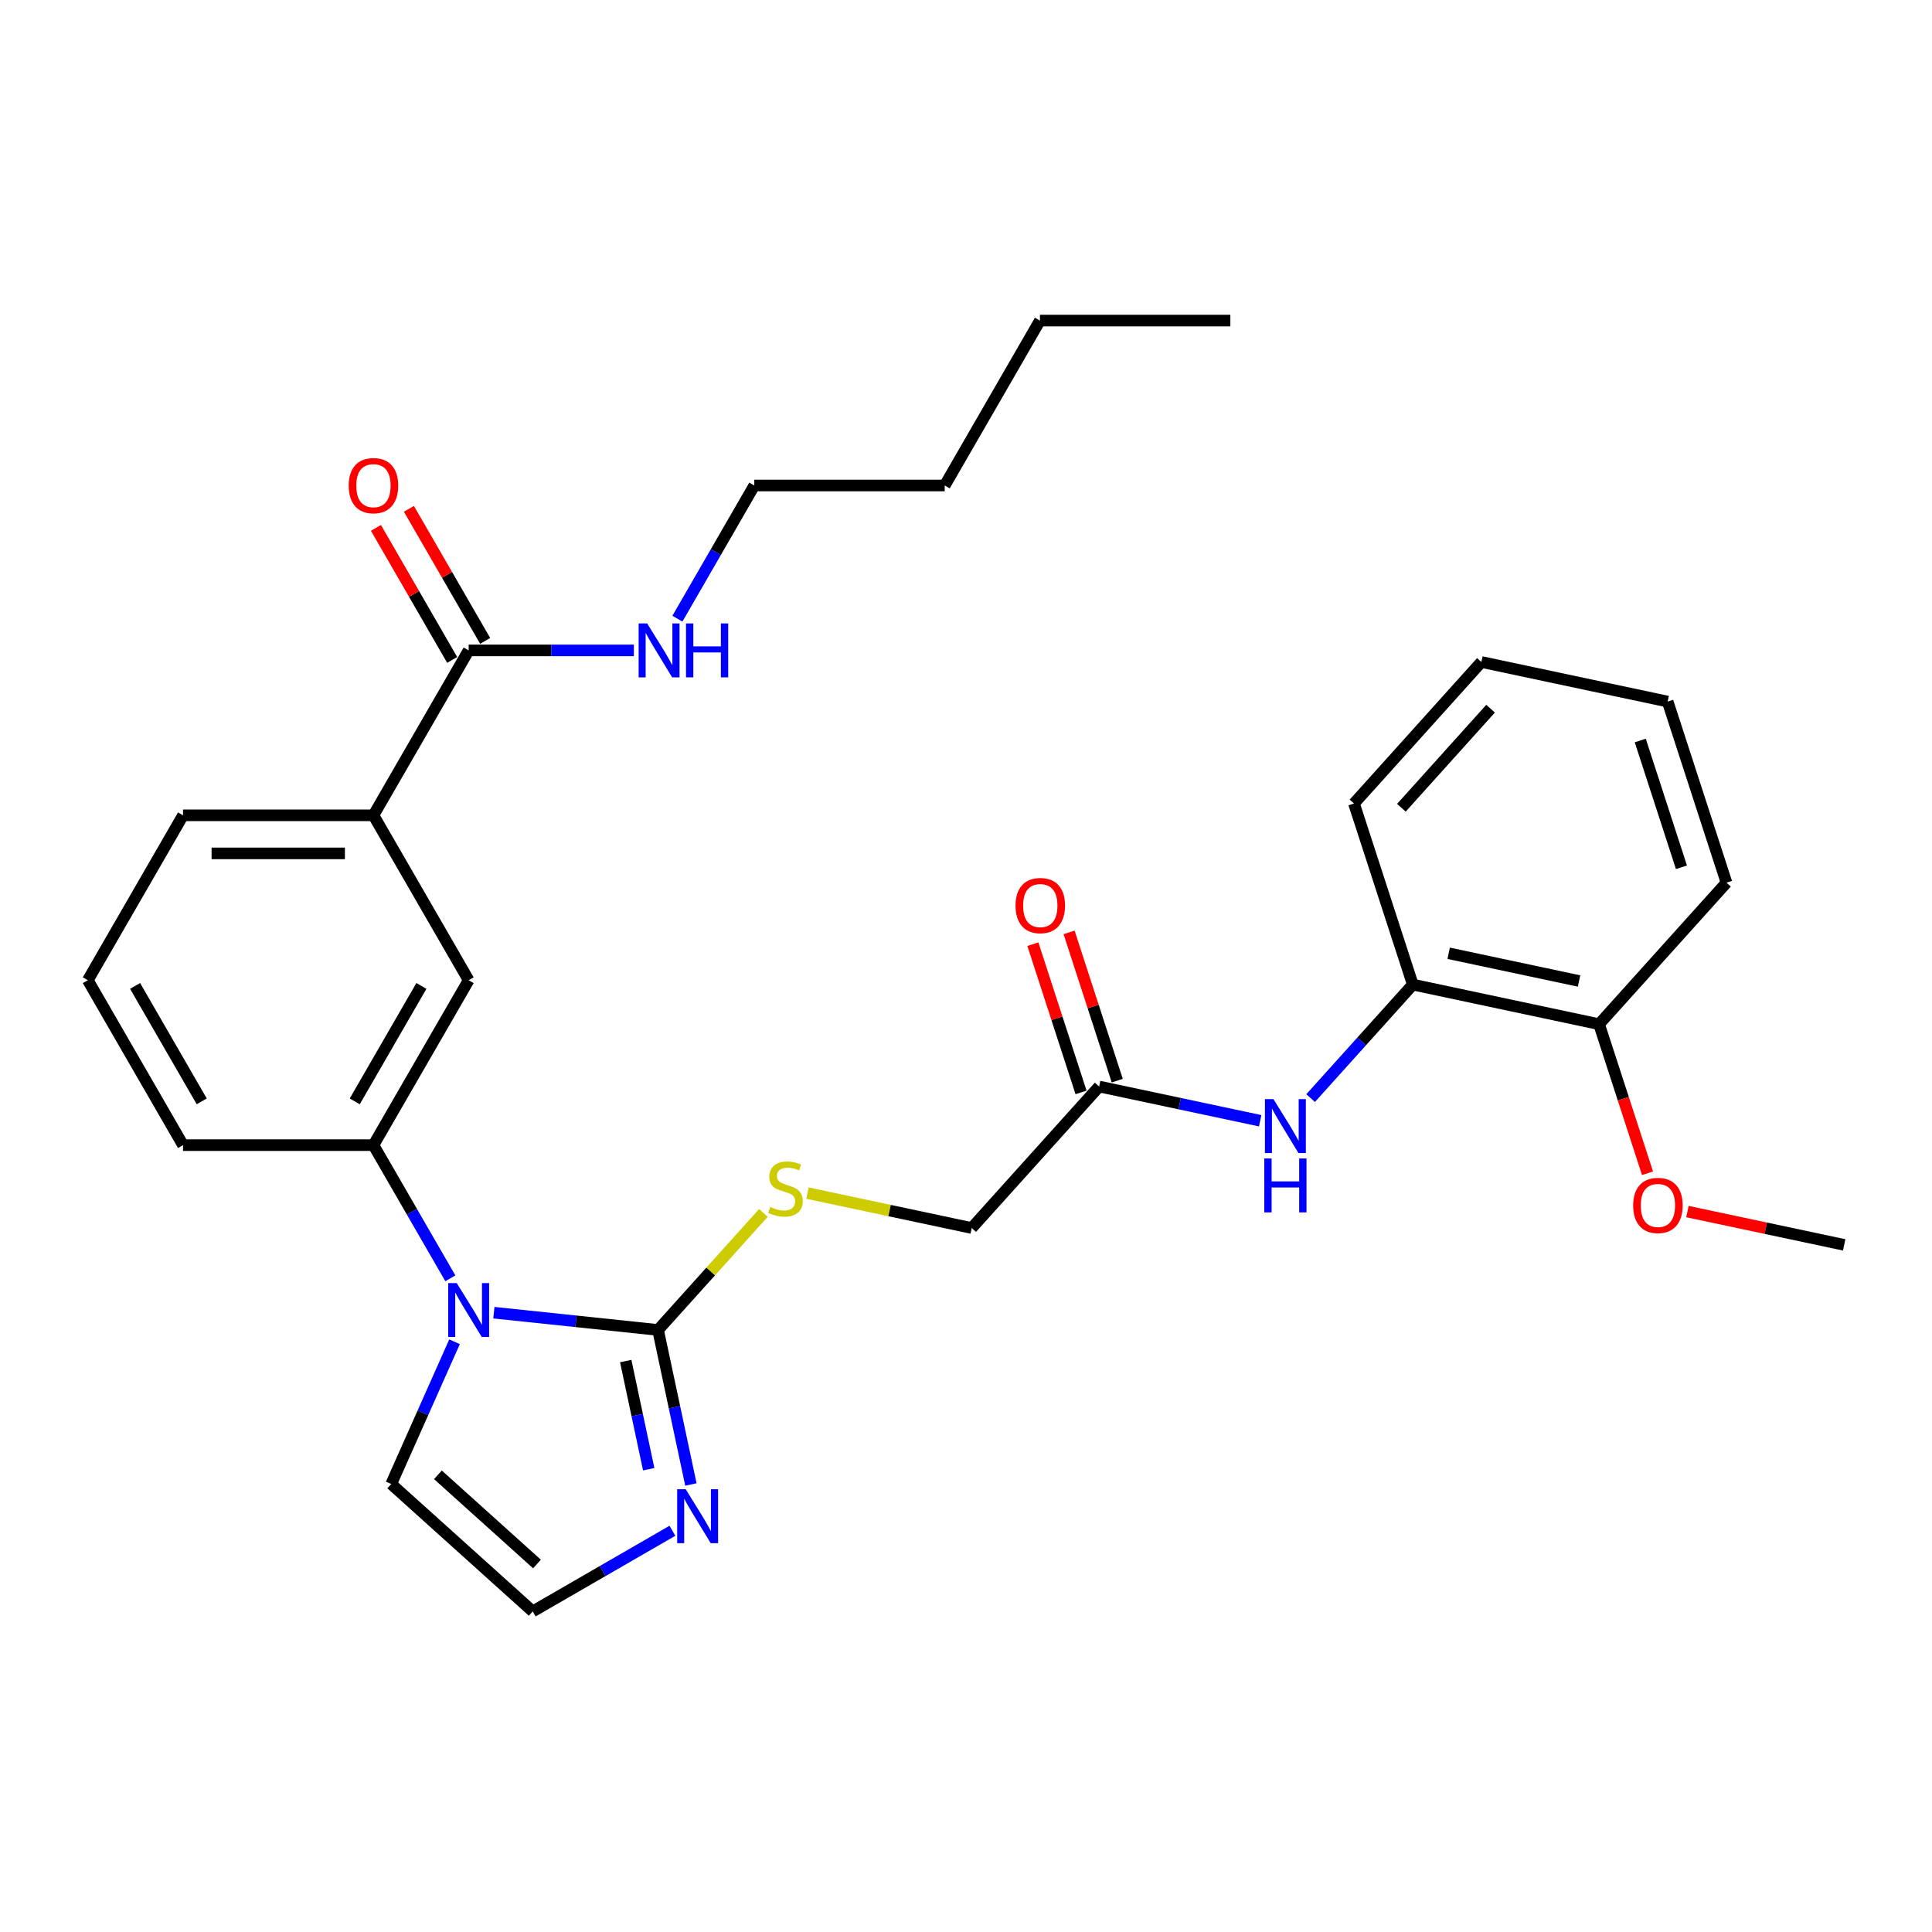<?xml version='1.0' encoding='iso-8859-1'?>
<svg version='1.1' baseProfile='full'
              xmlns='http://www.w3.org/2000/svg'
                      xmlns:rdkit='http://www.rdkit.org/xml'
                      xmlns:xlink='http://www.w3.org/1999/xlink'
                  xml:space='preserve'
width='1000px' height='1000px' viewBox='0 0 1000 1000'>
<!-- END OF HEADER -->
<rect style='opacity:1.0;fill:#FFFFFF;stroke:none' width='1000' height='1000' x='0' y='0'> </rect>
<path class='bond-0' d='M 255.629,679.448 L 298.115,683.913' style='fill:none;fill-rule:evenodd;stroke:#0000FF;stroke-width:6px;stroke-linecap:butt;stroke-linejoin:miter;stroke-opacity:1' />
<path class='bond-0' d='M 298.115,683.913 L 340.601,688.379' style='fill:none;fill-rule:evenodd;stroke:#000000;stroke-width:6px;stroke-linecap:butt;stroke-linejoin:miter;stroke-opacity:1' />
<path class='bond-2' d='M 233.099,661.656 L 213.198,627.187' style='fill:none;fill-rule:evenodd;stroke:#0000FF;stroke-width:6px;stroke-linecap:butt;stroke-linejoin:miter;stroke-opacity:1' />
<path class='bond-2' d='M 213.198,627.187 L 193.298,592.719' style='fill:none;fill-rule:evenodd;stroke:#000000;stroke-width:6px;stroke-linecap:butt;stroke-linejoin:miter;stroke-opacity:1' />
<path class='bond-10' d='M 235.268,694.497 L 218.879,731.307' style='fill:none;fill-rule:evenodd;stroke:#0000FF;stroke-width:6px;stroke-linecap:butt;stroke-linejoin:miter;stroke-opacity:1' />
<path class='bond-10' d='M 218.879,731.307 L 202.49,768.117' style='fill:none;fill-rule:evenodd;stroke:#000000;stroke-width:6px;stroke-linecap:butt;stroke-linejoin:miter;stroke-opacity:1' />
<path class='bond-1' d='M 340.601,688.379 L 349.102,728.373' style='fill:none;fill-rule:evenodd;stroke:#000000;stroke-width:6px;stroke-linecap:butt;stroke-linejoin:miter;stroke-opacity:1' />
<path class='bond-1' d='M 349.102,728.373 L 357.603,768.367' style='fill:none;fill-rule:evenodd;stroke:#0000FF;stroke-width:6px;stroke-linecap:butt;stroke-linejoin:miter;stroke-opacity:1' />
<path class='bond-1' d='M 323.87,704.475 L 329.821,732.471' style='fill:none;fill-rule:evenodd;stroke:#000000;stroke-width:6px;stroke-linecap:butt;stroke-linejoin:miter;stroke-opacity:1' />
<path class='bond-1' d='M 329.821,732.471 L 335.771,760.467' style='fill:none;fill-rule:evenodd;stroke:#0000FF;stroke-width:6px;stroke-linecap:butt;stroke-linejoin:miter;stroke-opacity:1' />
<path class='bond-5' d='M 340.601,688.379 L 367.87,658.094' style='fill:none;fill-rule:evenodd;stroke:#000000;stroke-width:6px;stroke-linecap:butt;stroke-linejoin:miter;stroke-opacity:1' />
<path class='bond-5' d='M 367.87,658.094 L 395.139,627.809' style='fill:none;fill-rule:evenodd;stroke:#CCCC00;stroke-width:6px;stroke-linecap:butt;stroke-linejoin:miter;stroke-opacity:1' />
<path class='bond-30' d='M 348.044,792.321 L 311.89,813.195' style='fill:none;fill-rule:evenodd;stroke:#0000FF;stroke-width:6px;stroke-linecap:butt;stroke-linejoin:miter;stroke-opacity:1' />
<path class='bond-30' d='M 311.89,813.195 L 275.736,834.068' style='fill:none;fill-rule:evenodd;stroke:#000000;stroke-width:6px;stroke-linecap:butt;stroke-linejoin:miter;stroke-opacity:1' />
<path class='bond-6' d='M 193.298,592.719 L 242.579,507.361' style='fill:none;fill-rule:evenodd;stroke:#000000;stroke-width:6px;stroke-linecap:butt;stroke-linejoin:miter;stroke-opacity:1' />
<path class='bond-6' d='M 183.619,570.059 L 218.115,510.309' style='fill:none;fill-rule:evenodd;stroke:#000000;stroke-width:6px;stroke-linecap:butt;stroke-linejoin:miter;stroke-opacity:1' />
<path class='bond-18' d='M 193.298,592.719 L 94.736,592.719' style='fill:none;fill-rule:evenodd;stroke:#000000;stroke-width:6px;stroke-linecap:butt;stroke-linejoin:miter;stroke-opacity:1' />
<path class='bond-3' d='M 242.579,336.647 L 193.298,422.004' style='fill:none;fill-rule:evenodd;stroke:#000000;stroke-width:6px;stroke-linecap:butt;stroke-linejoin:miter;stroke-opacity:1' />
<path class='bond-12' d='M 251.115,331.718 L 231.385,297.546' style='fill:none;fill-rule:evenodd;stroke:#000000;stroke-width:6px;stroke-linecap:butt;stroke-linejoin:miter;stroke-opacity:1' />
<path class='bond-12' d='M 231.385,297.546 L 211.655,263.373' style='fill:none;fill-rule:evenodd;stroke:#FF0000;stroke-width:6px;stroke-linecap:butt;stroke-linejoin:miter;stroke-opacity:1' />
<path class='bond-12' d='M 234.043,341.575 L 214.314,307.402' style='fill:none;fill-rule:evenodd;stroke:#000000;stroke-width:6px;stroke-linecap:butt;stroke-linejoin:miter;stroke-opacity:1' />
<path class='bond-12' d='M 214.314,307.402 L 194.584,273.229' style='fill:none;fill-rule:evenodd;stroke:#FF0000;stroke-width:6px;stroke-linecap:butt;stroke-linejoin:miter;stroke-opacity:1' />
<path class='bond-16' d='M 242.579,336.647 L 285.335,336.647' style='fill:none;fill-rule:evenodd;stroke:#000000;stroke-width:6px;stroke-linecap:butt;stroke-linejoin:miter;stroke-opacity:1' />
<path class='bond-16' d='M 285.335,336.647 L 328.092,336.647' style='fill:none;fill-rule:evenodd;stroke:#0000FF;stroke-width:6px;stroke-linecap:butt;stroke-linejoin:miter;stroke-opacity:1' />
<path class='bond-4' d='M 652.271,580.097 L 610.591,571.238' style='fill:none;fill-rule:evenodd;stroke:#0000FF;stroke-width:6px;stroke-linecap:butt;stroke-linejoin:miter;stroke-opacity:1' />
<path class='bond-4' d='M 610.591,571.238 L 568.912,562.379' style='fill:none;fill-rule:evenodd;stroke:#000000;stroke-width:6px;stroke-linecap:butt;stroke-linejoin:miter;stroke-opacity:1' />
<path class='bond-11' d='M 678.37,568.378 L 704.821,539.002' style='fill:none;fill-rule:evenodd;stroke:#0000FF;stroke-width:6px;stroke-linecap:butt;stroke-linejoin:miter;stroke-opacity:1' />
<path class='bond-11' d='M 704.821,539.002 L 731.271,509.625' style='fill:none;fill-rule:evenodd;stroke:#000000;stroke-width:6px;stroke-linecap:butt;stroke-linejoin:miter;stroke-opacity:1' />
<path class='bond-15' d='M 417.966,617.559 L 460.463,626.592' style='fill:none;fill-rule:evenodd;stroke:#CCCC00;stroke-width:6px;stroke-linecap:butt;stroke-linejoin:miter;stroke-opacity:1' />
<path class='bond-15' d='M 460.463,626.592 L 502.961,635.625' style='fill:none;fill-rule:evenodd;stroke:#000000;stroke-width:6px;stroke-linecap:butt;stroke-linejoin:miter;stroke-opacity:1' />
<path class='bond-7' d='M 242.579,507.361 L 193.298,422.004' style='fill:none;fill-rule:evenodd;stroke:#000000;stroke-width:6px;stroke-linecap:butt;stroke-linejoin:miter;stroke-opacity:1' />
<path class='bond-31' d='M 193.298,422.004 L 94.736,422.004' style='fill:none;fill-rule:evenodd;stroke:#000000;stroke-width:6px;stroke-linecap:butt;stroke-linejoin:miter;stroke-opacity:1' />
<path class='bond-31' d='M 178.514,441.716 L 109.52,441.716' style='fill:none;fill-rule:evenodd;stroke:#000000;stroke-width:6px;stroke-linecap:butt;stroke-linejoin:miter;stroke-opacity:1' />
<path class='bond-8' d='M 568.912,562.379 L 502.961,635.625' style='fill:none;fill-rule:evenodd;stroke:#000000;stroke-width:6px;stroke-linecap:butt;stroke-linejoin:miter;stroke-opacity:1' />
<path class='bond-14' d='M 578.286,559.333 L 565.821,520.97' style='fill:none;fill-rule:evenodd;stroke:#000000;stroke-width:6px;stroke-linecap:butt;stroke-linejoin:miter;stroke-opacity:1' />
<path class='bond-14' d='M 565.821,520.97 L 553.356,482.607' style='fill:none;fill-rule:evenodd;stroke:#FF0000;stroke-width:6px;stroke-linecap:butt;stroke-linejoin:miter;stroke-opacity:1' />
<path class='bond-14' d='M 559.538,565.425 L 547.073,527.061' style='fill:none;fill-rule:evenodd;stroke:#000000;stroke-width:6px;stroke-linecap:butt;stroke-linejoin:miter;stroke-opacity:1' />
<path class='bond-14' d='M 547.073,527.061 L 534.608,488.698' style='fill:none;fill-rule:evenodd;stroke:#FF0000;stroke-width:6px;stroke-linecap:butt;stroke-linejoin:miter;stroke-opacity:1' />
<path class='bond-9' d='M 275.736,834.068 L 202.49,768.117' style='fill:none;fill-rule:evenodd;stroke:#000000;stroke-width:6px;stroke-linecap:butt;stroke-linejoin:miter;stroke-opacity:1' />
<path class='bond-9' d='M 277.939,809.526 L 226.667,763.361' style='fill:none;fill-rule:evenodd;stroke:#000000;stroke-width:6px;stroke-linecap:butt;stroke-linejoin:miter;stroke-opacity:1' />
<path class='bond-13' d='M 731.271,509.625 L 827.68,530.117' style='fill:none;fill-rule:evenodd;stroke:#000000;stroke-width:6px;stroke-linecap:butt;stroke-linejoin:miter;stroke-opacity:1' />
<path class='bond-13' d='M 749.831,493.417 L 817.317,507.762' style='fill:none;fill-rule:evenodd;stroke:#000000;stroke-width:6px;stroke-linecap:butt;stroke-linejoin:miter;stroke-opacity:1' />
<path class='bond-21' d='M 731.271,509.625 L 700.814,415.887' style='fill:none;fill-rule:evenodd;stroke:#000000;stroke-width:6px;stroke-linecap:butt;stroke-linejoin:miter;stroke-opacity:1' />
<path class='bond-17' d='M 827.68,530.117 L 840.215,568.697' style='fill:none;fill-rule:evenodd;stroke:#000000;stroke-width:6px;stroke-linecap:butt;stroke-linejoin:miter;stroke-opacity:1' />
<path class='bond-17' d='M 840.215,568.697 L 852.75,607.277' style='fill:none;fill-rule:evenodd;stroke:#FF0000;stroke-width:6px;stroke-linecap:butt;stroke-linejoin:miter;stroke-opacity:1' />
<path class='bond-22' d='M 827.68,530.117 L 893.631,456.871' style='fill:none;fill-rule:evenodd;stroke:#000000;stroke-width:6px;stroke-linecap:butt;stroke-linejoin:miter;stroke-opacity:1' />
<path class='bond-23' d='M 350.622,320.226 L 370.522,285.758' style='fill:none;fill-rule:evenodd;stroke:#0000FF;stroke-width:6px;stroke-linecap:butt;stroke-linejoin:miter;stroke-opacity:1' />
<path class='bond-23' d='M 370.522,285.758 L 390.422,251.289' style='fill:none;fill-rule:evenodd;stroke:#000000;stroke-width:6px;stroke-linecap:butt;stroke-linejoin:miter;stroke-opacity:1' />
<path class='bond-24' d='M 873.414,627.103 L 913.98,635.725' style='fill:none;fill-rule:evenodd;stroke:#FF0000;stroke-width:6px;stroke-linecap:butt;stroke-linejoin:miter;stroke-opacity:1' />
<path class='bond-24' d='M 913.98,635.725 L 954.545,644.348' style='fill:none;fill-rule:evenodd;stroke:#000000;stroke-width:6px;stroke-linecap:butt;stroke-linejoin:miter;stroke-opacity:1' />
<path class='bond-20' d='M 94.736,592.719 L 45.455,507.361' style='fill:none;fill-rule:evenodd;stroke:#000000;stroke-width:6px;stroke-linecap:butt;stroke-linejoin:miter;stroke-opacity:1' />
<path class='bond-20' d='M 104.415,570.059 L 69.918,510.309' style='fill:none;fill-rule:evenodd;stroke:#000000;stroke-width:6px;stroke-linecap:butt;stroke-linejoin:miter;stroke-opacity:1' />
<path class='bond-19' d='M 94.736,422.004 L 45.455,507.361' style='fill:none;fill-rule:evenodd;stroke:#000000;stroke-width:6px;stroke-linecap:butt;stroke-linejoin:miter;stroke-opacity:1' />
<path class='bond-27' d='M 700.814,415.887 L 766.765,342.641' style='fill:none;fill-rule:evenodd;stroke:#000000;stroke-width:6px;stroke-linecap:butt;stroke-linejoin:miter;stroke-opacity:1' />
<path class='bond-27' d='M 725.356,418.09 L 771.521,366.818' style='fill:none;fill-rule:evenodd;stroke:#000000;stroke-width:6px;stroke-linecap:butt;stroke-linejoin:miter;stroke-opacity:1' />
<path class='bond-32' d='M 893.631,456.871 L 863.173,363.133' style='fill:none;fill-rule:evenodd;stroke:#000000;stroke-width:6px;stroke-linecap:butt;stroke-linejoin:miter;stroke-opacity:1' />
<path class='bond-32' d='M 870.314,448.902 L 848.994,383.285' style='fill:none;fill-rule:evenodd;stroke:#000000;stroke-width:6px;stroke-linecap:butt;stroke-linejoin:miter;stroke-opacity:1' />
<path class='bond-25' d='M 390.422,251.289 L 488.985,251.289' style='fill:none;fill-rule:evenodd;stroke:#000000;stroke-width:6px;stroke-linecap:butt;stroke-linejoin:miter;stroke-opacity:1' />
<path class='bond-26' d='M 488.985,251.289 L 538.266,165.932' style='fill:none;fill-rule:evenodd;stroke:#000000;stroke-width:6px;stroke-linecap:butt;stroke-linejoin:miter;stroke-opacity:1' />
<path class='bond-28' d='M 538.266,165.932 L 636.828,165.932' style='fill:none;fill-rule:evenodd;stroke:#000000;stroke-width:6px;stroke-linecap:butt;stroke-linejoin:miter;stroke-opacity:1' />
<path class='bond-29' d='M 766.765,342.641 L 863.173,363.133' style='fill:none;fill-rule:evenodd;stroke:#000000;stroke-width:6px;stroke-linecap:butt;stroke-linejoin:miter;stroke-opacity:1' />
<path  class='atom-0' d='M 236.409 664.12
L 245.556 678.904
Q 246.462 680.363, 247.921 683.004
Q 249.38 685.646, 249.459 685.803
L 249.459 664.12
L 253.165 664.12
L 253.165 692.033
L 249.34 692.033
L 239.524 675.868
Q 238.38 673.976, 237.158 671.808
Q 235.975 669.639, 235.621 668.969
L 235.621 692.033
L 231.993 692.033
L 231.993 664.12
L 236.409 664.12
' fill='#0000FF'/>
<path  class='atom-2' d='M 354.924 770.831
L 364.07 785.615
Q 364.977 787.074, 366.436 789.715
Q 367.894 792.357, 367.973 792.514
L 367.973 770.831
L 371.679 770.831
L 371.679 798.744
L 367.855 798.744
L 358.038 782.579
Q 356.895 780.687, 355.673 778.519
Q 354.49 776.35, 354.135 775.68
L 354.135 798.744
L 350.508 798.744
L 350.508 770.831
L 354.924 770.831
' fill='#0000FF'/>
<path  class='atom-5' d='M 659.15 568.915
L 668.297 583.699
Q 669.204 585.158, 670.662 587.799
Q 672.121 590.441, 672.2 590.598
L 672.2 568.915
L 675.906 568.915
L 675.906 596.828
L 672.082 596.828
L 662.265 580.663
Q 661.121 578.771, 659.899 576.603
Q 658.717 574.434, 658.362 573.764
L 658.362 596.828
L 654.735 596.828
L 654.735 568.915
L 659.15 568.915
' fill='#0000FF'/>
<path  class='atom-5' d='M 654.4 599.619
L 658.184 599.619
L 658.184 611.486
L 672.456 611.486
L 672.456 599.619
L 676.241 599.619
L 676.241 627.532
L 672.456 627.532
L 672.456 614.64
L 658.184 614.64
L 658.184 627.532
L 654.4 627.532
L 654.4 599.619
' fill='#0000FF'/>
<path  class='atom-6' d='M 398.667 624.713
Q 398.983 624.831, 400.284 625.383
Q 401.585 625.935, 403.004 626.29
Q 404.463 626.605, 405.882 626.605
Q 408.524 626.605, 410.061 625.344
Q 411.599 624.043, 411.599 621.796
Q 411.599 620.258, 410.81 619.312
Q 410.061 618.366, 408.878 617.853
Q 407.696 617.34, 405.724 616.749
Q 403.241 616, 401.743 615.29
Q 400.284 614.581, 399.219 613.083
Q 398.194 611.584, 398.194 609.061
Q 398.194 605.552, 400.56 603.384
Q 402.965 601.216, 407.696 601.216
Q 410.929 601.216, 414.595 602.753
L 413.688 605.789
Q 410.337 604.409, 407.814 604.409
Q 405.094 604.409, 403.595 605.552
Q 402.097 606.656, 402.137 608.588
Q 402.137 610.086, 402.886 610.993
Q 403.674 611.9, 404.778 612.412
Q 405.922 612.925, 407.814 613.516
Q 410.337 614.305, 411.835 615.093
Q 413.333 615.882, 414.398 617.498
Q 415.502 619.075, 415.502 621.796
Q 415.502 625.659, 412.9 627.749
Q 410.337 629.799, 406.04 629.799
Q 403.556 629.799, 401.664 629.247
Q 399.811 628.734, 397.603 627.828
L 398.667 624.713
' fill='#CCCC00'/>
<path  class='atom-13' d='M 180.485 251.368
Q 180.485 244.666, 183.797 240.92
Q 187.108 237.175, 193.298 237.175
Q 199.488 237.175, 202.799 240.92
Q 206.111 244.666, 206.111 251.368
Q 206.111 258.149, 202.76 262.013
Q 199.409 265.837, 193.298 265.837
Q 187.148 265.837, 183.797 262.013
Q 180.485 258.188, 180.485 251.368
M 193.298 262.683
Q 197.556 262.683, 199.842 259.844
Q 202.169 256.966, 202.169 251.368
Q 202.169 245.888, 199.842 243.128
Q 197.556 240.329, 193.298 240.329
Q 189.04 240.329, 186.714 243.089
Q 184.427 245.849, 184.427 251.368
Q 184.427 257.006, 186.714 259.844
Q 189.04 262.683, 193.298 262.683
' fill='#FF0000'/>
<path  class='atom-15' d='M 525.641 468.72
Q 525.641 462.017, 528.953 458.272
Q 532.265 454.527, 538.454 454.527
Q 544.644 454.527, 547.956 458.272
Q 551.267 462.017, 551.267 468.72
Q 551.267 475.501, 547.916 479.364
Q 544.565 483.188, 538.454 483.188
Q 532.304 483.188, 528.953 479.364
Q 525.641 475.54, 525.641 468.72
M 538.454 480.034
Q 542.712 480.034, 544.999 477.196
Q 547.325 474.318, 547.325 468.72
Q 547.325 463.239, 544.999 460.48
Q 542.712 457.681, 538.454 457.681
Q 534.196 457.681, 531.87 460.44
Q 529.584 463.2, 529.584 468.72
Q 529.584 474.357, 531.87 477.196
Q 534.196 480.034, 538.454 480.034
' fill='#FF0000'/>
<path  class='atom-17' d='M 334.971 322.69
L 344.118 337.474
Q 345.025 338.933, 346.483 341.575
Q 347.942 344.216, 348.021 344.374
L 348.021 322.69
L 351.727 322.69
L 351.727 350.603
L 347.903 350.603
L 338.086 334.439
Q 336.943 332.546, 335.72 330.378
Q 334.538 328.21, 334.183 327.539
L 334.183 350.603
L 330.556 350.603
L 330.556 322.69
L 334.971 322.69
' fill='#0000FF'/>
<path  class='atom-17' d='M 355.078 322.69
L 358.863 322.69
L 358.863 334.557
L 373.135 334.557
L 373.135 322.69
L 376.919 322.69
L 376.919 350.603
L 373.135 350.603
L 373.135 337.711
L 358.863 337.711
L 358.863 350.603
L 355.078 350.603
L 355.078 322.69
' fill='#0000FF'/>
<path  class='atom-18' d='M 845.324 623.935
Q 845.324 617.232, 848.636 613.487
Q 851.947 609.742, 858.137 609.742
Q 864.327 609.742, 867.638 613.487
Q 870.95 617.232, 870.95 623.935
Q 870.95 630.716, 867.599 634.579
Q 864.248 638.403, 858.137 638.403
Q 851.987 638.403, 848.636 634.579
Q 845.324 630.755, 845.324 623.935
M 858.137 635.249
Q 862.395 635.249, 864.682 632.411
Q 867.008 629.533, 867.008 623.935
Q 867.008 618.454, 864.682 615.695
Q 862.395 612.896, 858.137 612.896
Q 853.879 612.896, 851.553 615.655
Q 849.266 618.415, 849.266 623.935
Q 849.266 629.572, 851.553 632.411
Q 853.879 635.249, 858.137 635.249
' fill='#FF0000'/>
</svg>
